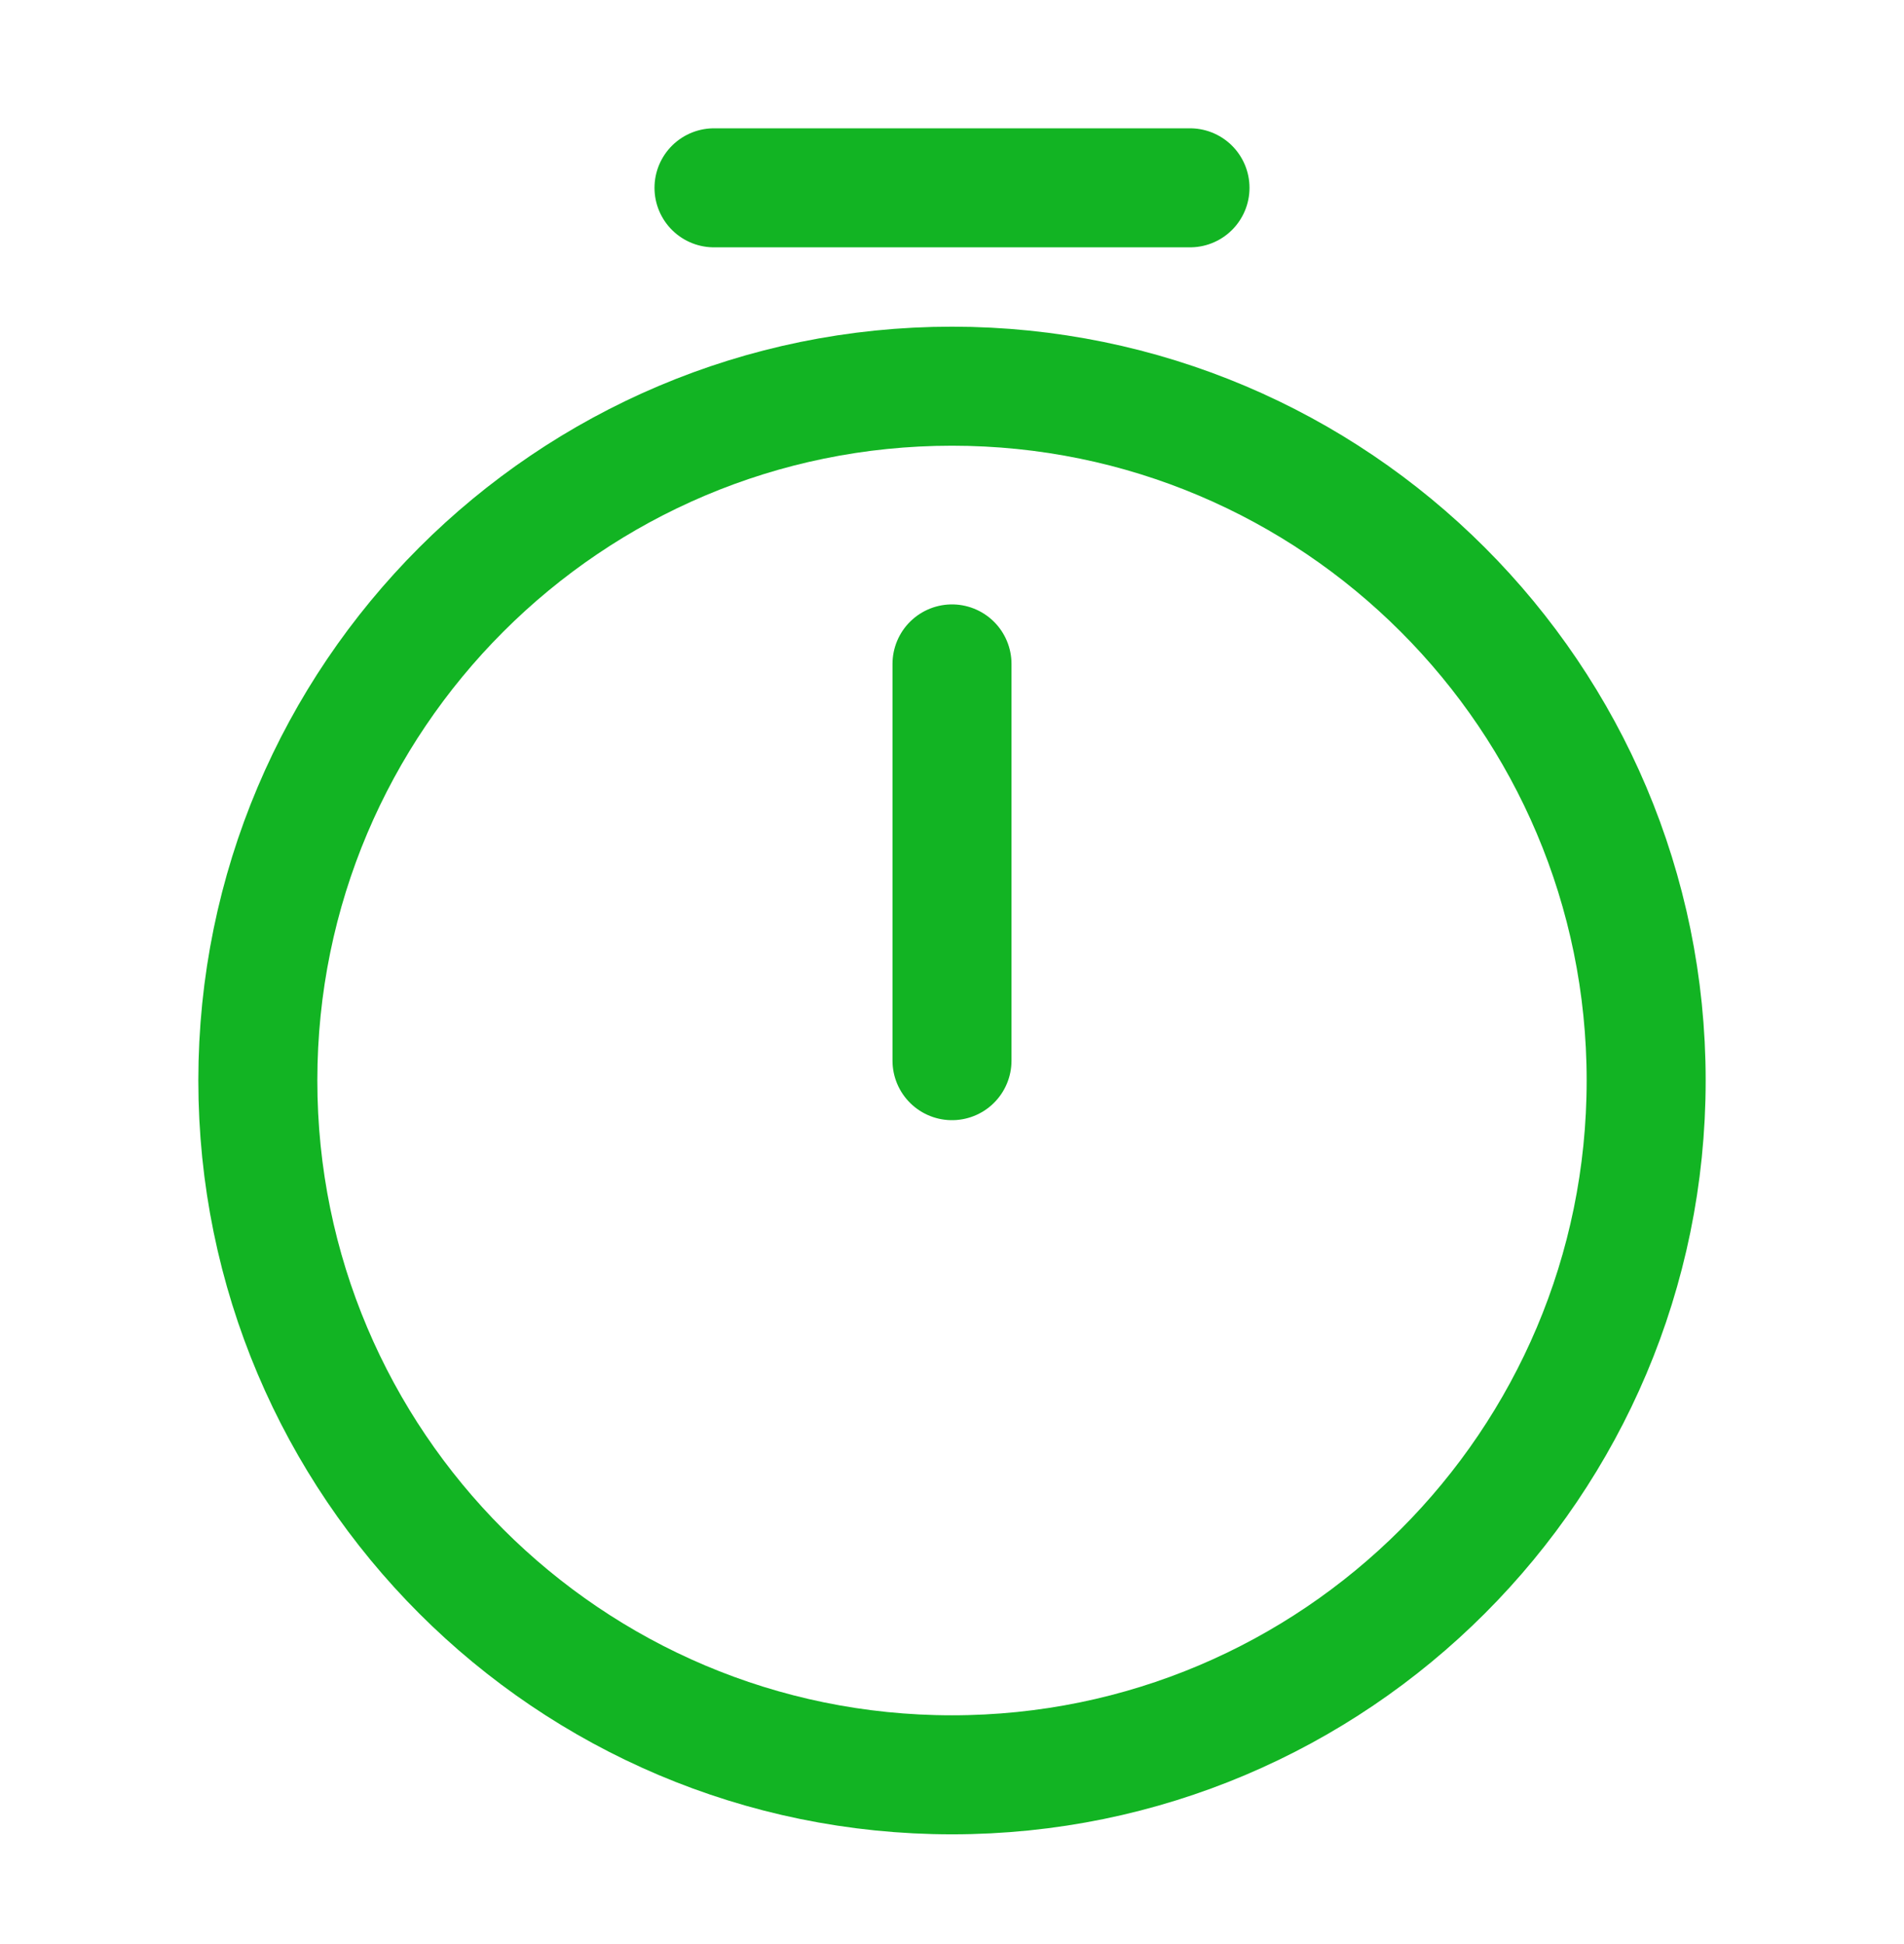<svg width="48" height="49" fill="none" xmlns="http://www.w3.org/2000/svg"><path d="M41.5 27.234c0 9.66-7.84 17.5-17.5 17.5s-17.5-7.84-17.5-17.5 7.84-17.5 17.5-17.5 17.5 7.84 17.5 17.5zM24 16.734v10" stroke="#12B423" stroke-width="3" stroke-linecap="round" stroke-linejoin="round"/><path d="M18 4.734h12" stroke="#12B423" stroke-width="3" stroke-miterlimit="10" stroke-linecap="round" stroke-linejoin="round"/></svg>